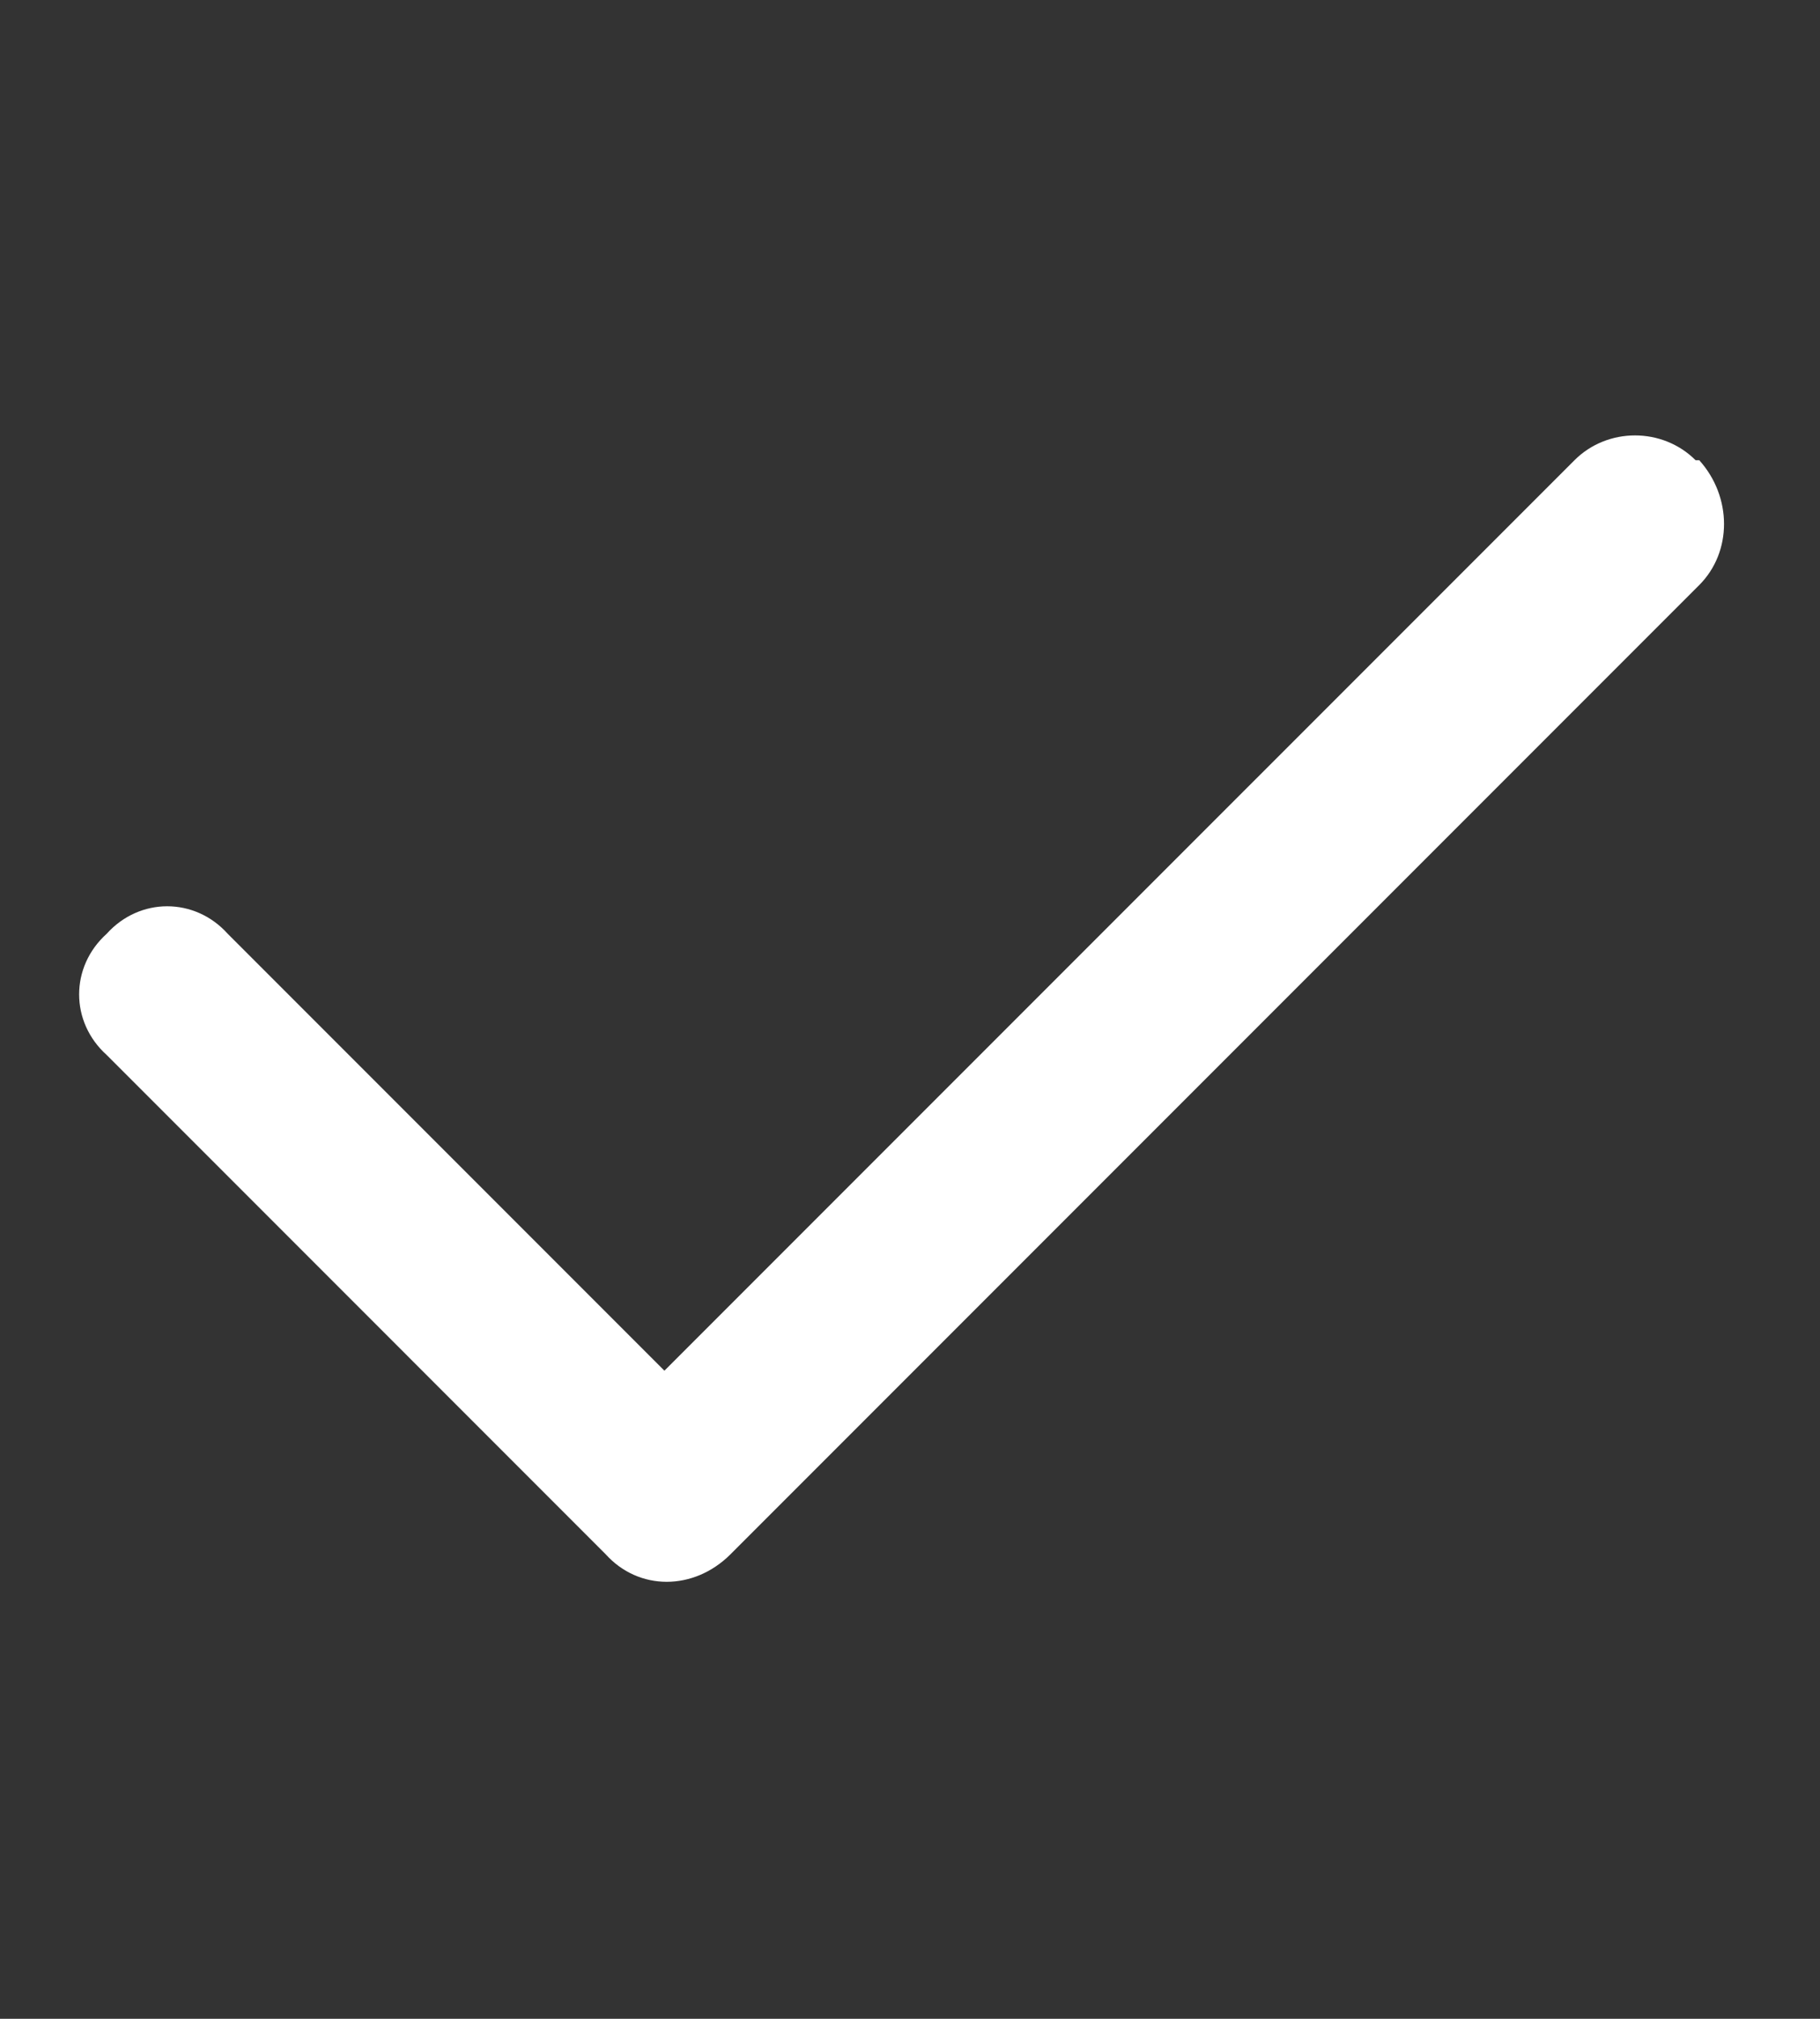 <svg width="46" height="51" viewBox="0 0 46 51" fill="none" xmlns="http://www.w3.org/2000/svg">
<rect x="0" y="0" width="46" height="51" fill="#333333" stroke="none"/>
<path d="M42.948 11.626C43.783 12.553 43.783 13.945 42.948 14.78L18.463 39.265C17.535 40.192 16.144 40.192 15.309 39.265L2.696 26.651C1.768 25.816 1.768 24.425 2.696 23.59C3.53 22.663 4.922 22.663 5.756 23.59L16.793 34.627L39.795 11.626C40.629 10.791 42.02 10.791 42.855 11.626H42.948Z" fill="white"/>
</svg>
